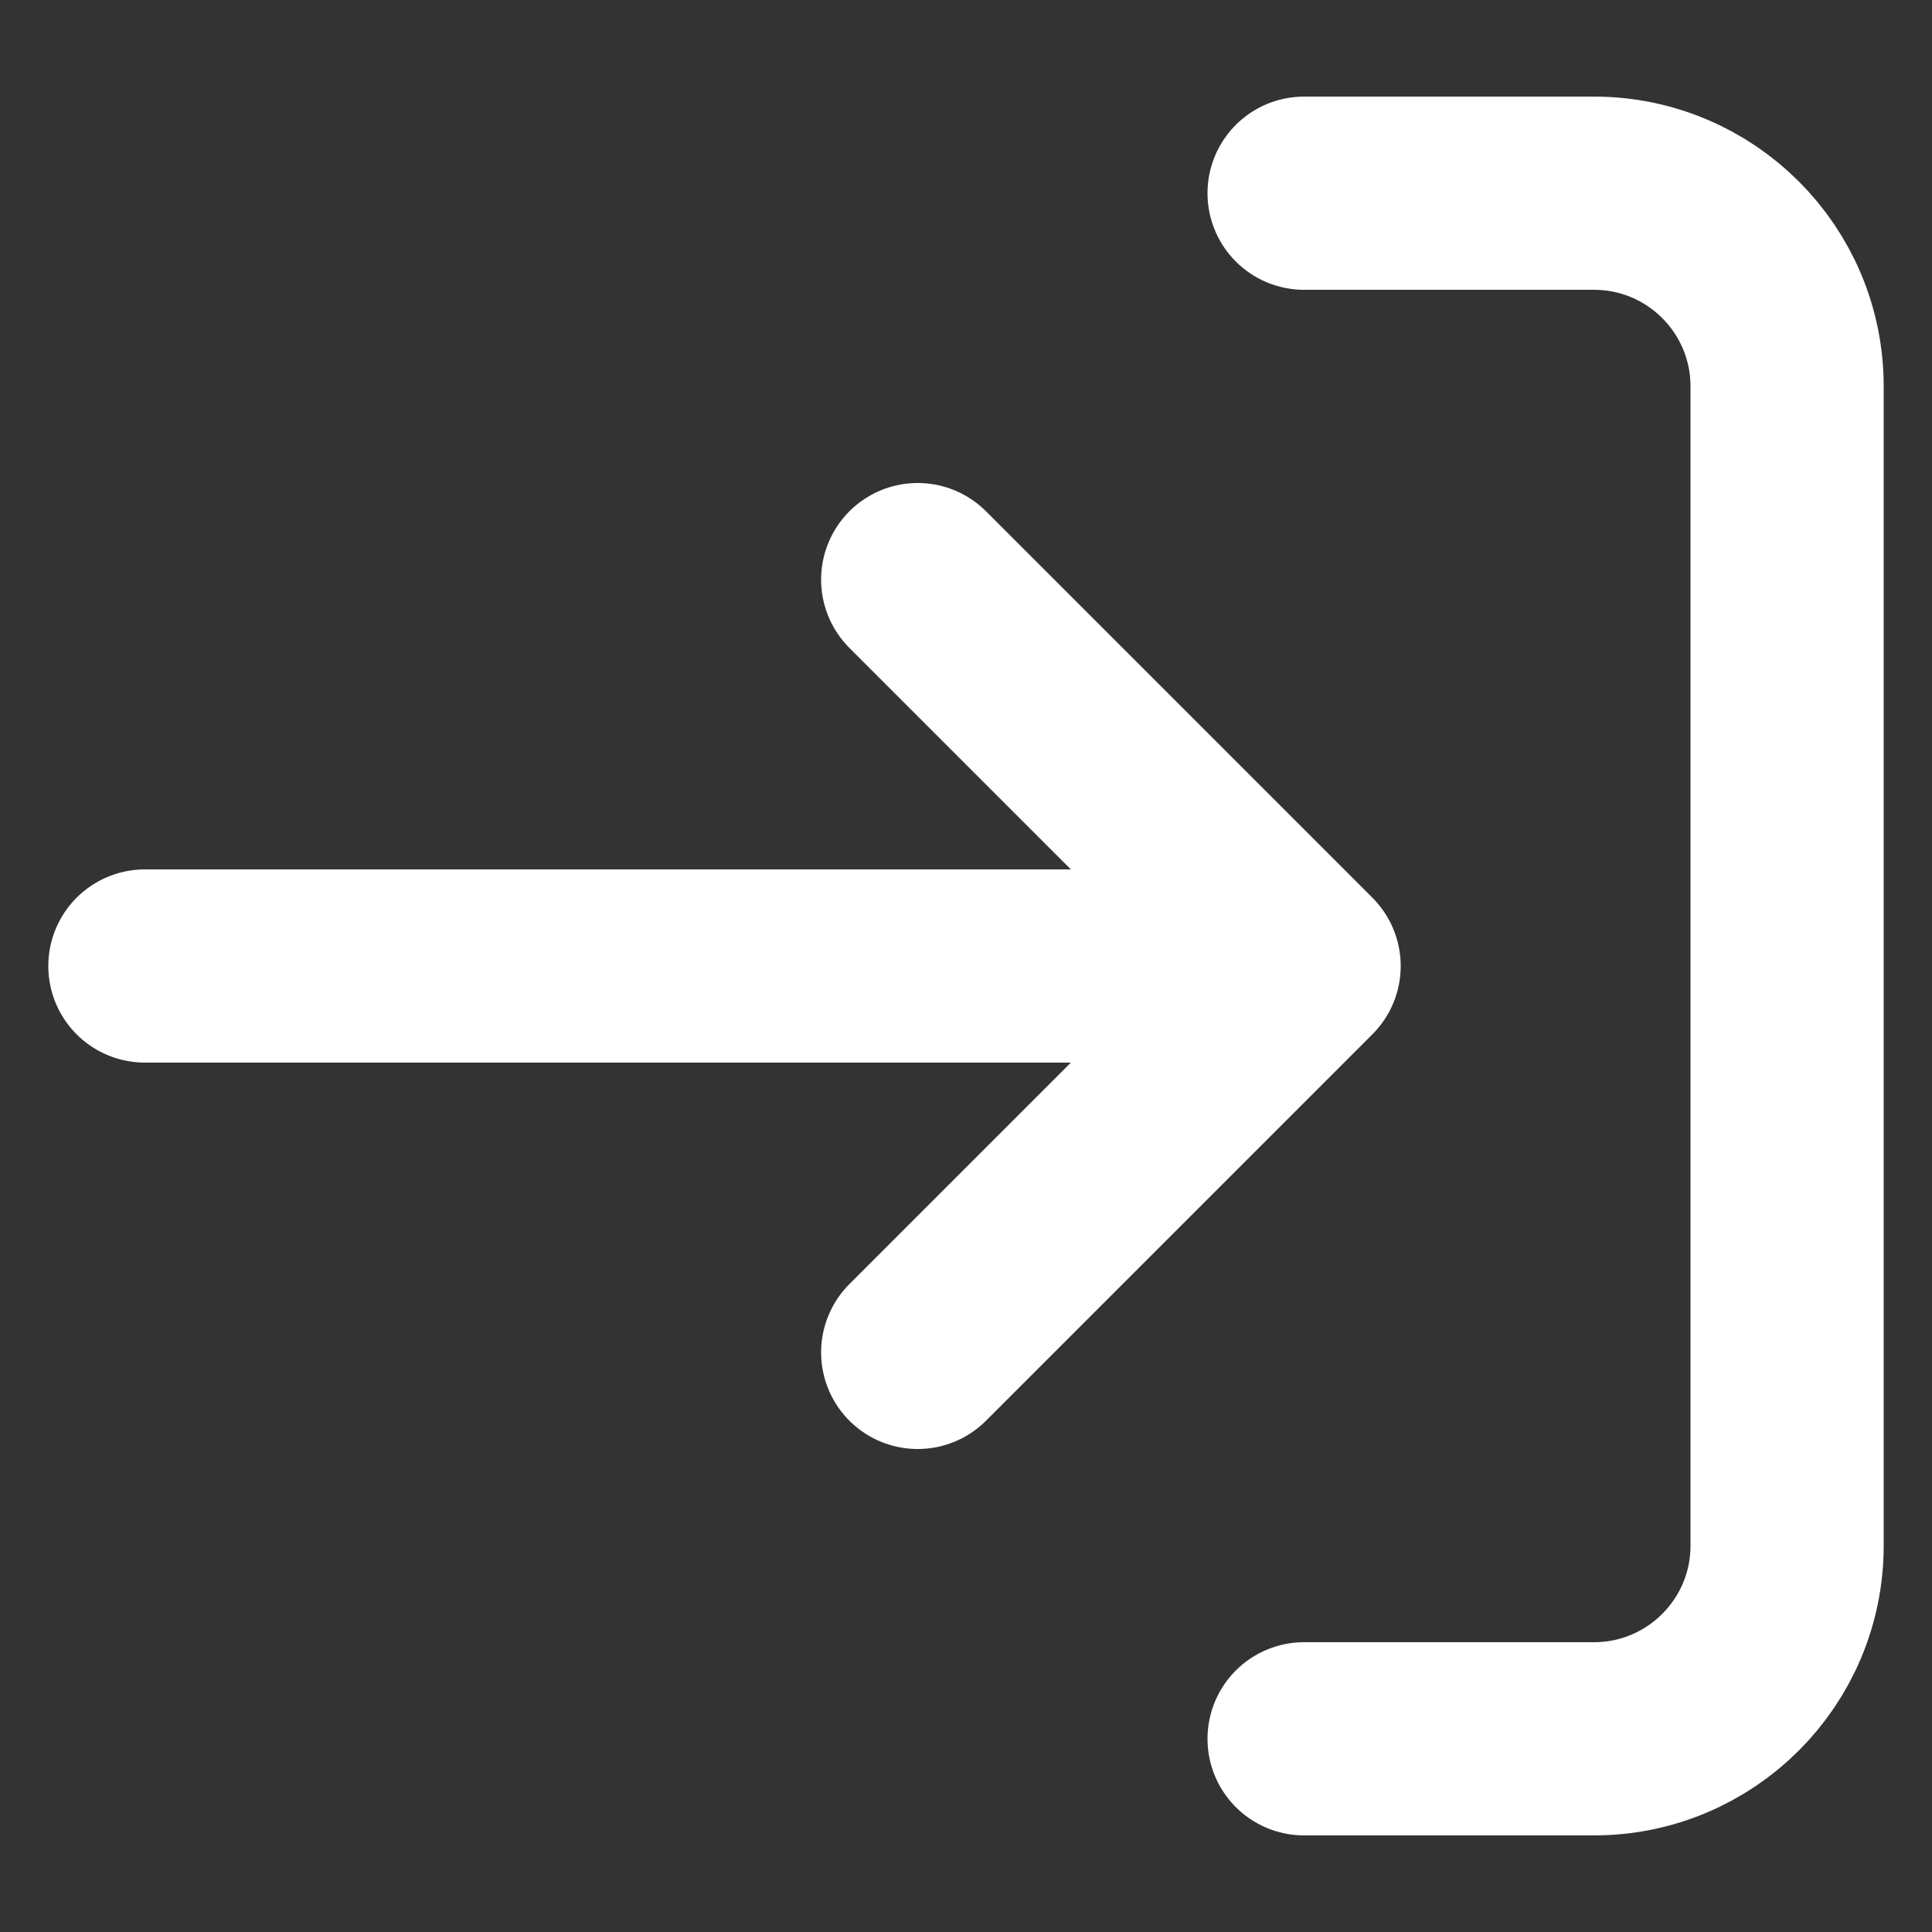 <svg width="20" height="20" viewBox="0 0 20 20" fill="none" xmlns="http://www.w3.org/2000/svg">
<rect x="0" y="0" width="20" height="20" fill="#333333" stroke="none"/>
<path d="M13.5 2H16.5C17.605 2 18.5 2.895 18.5 4L18.5 16C18.5 17.105 17.605 18 16.5 18H13.5M9.5 14L13.5 10M13.5 10L9.5 6M13.5 10H1.5" stroke="white" stroke-width="2" stroke-linecap="round" stroke-linejoin="round"/>
</svg>
